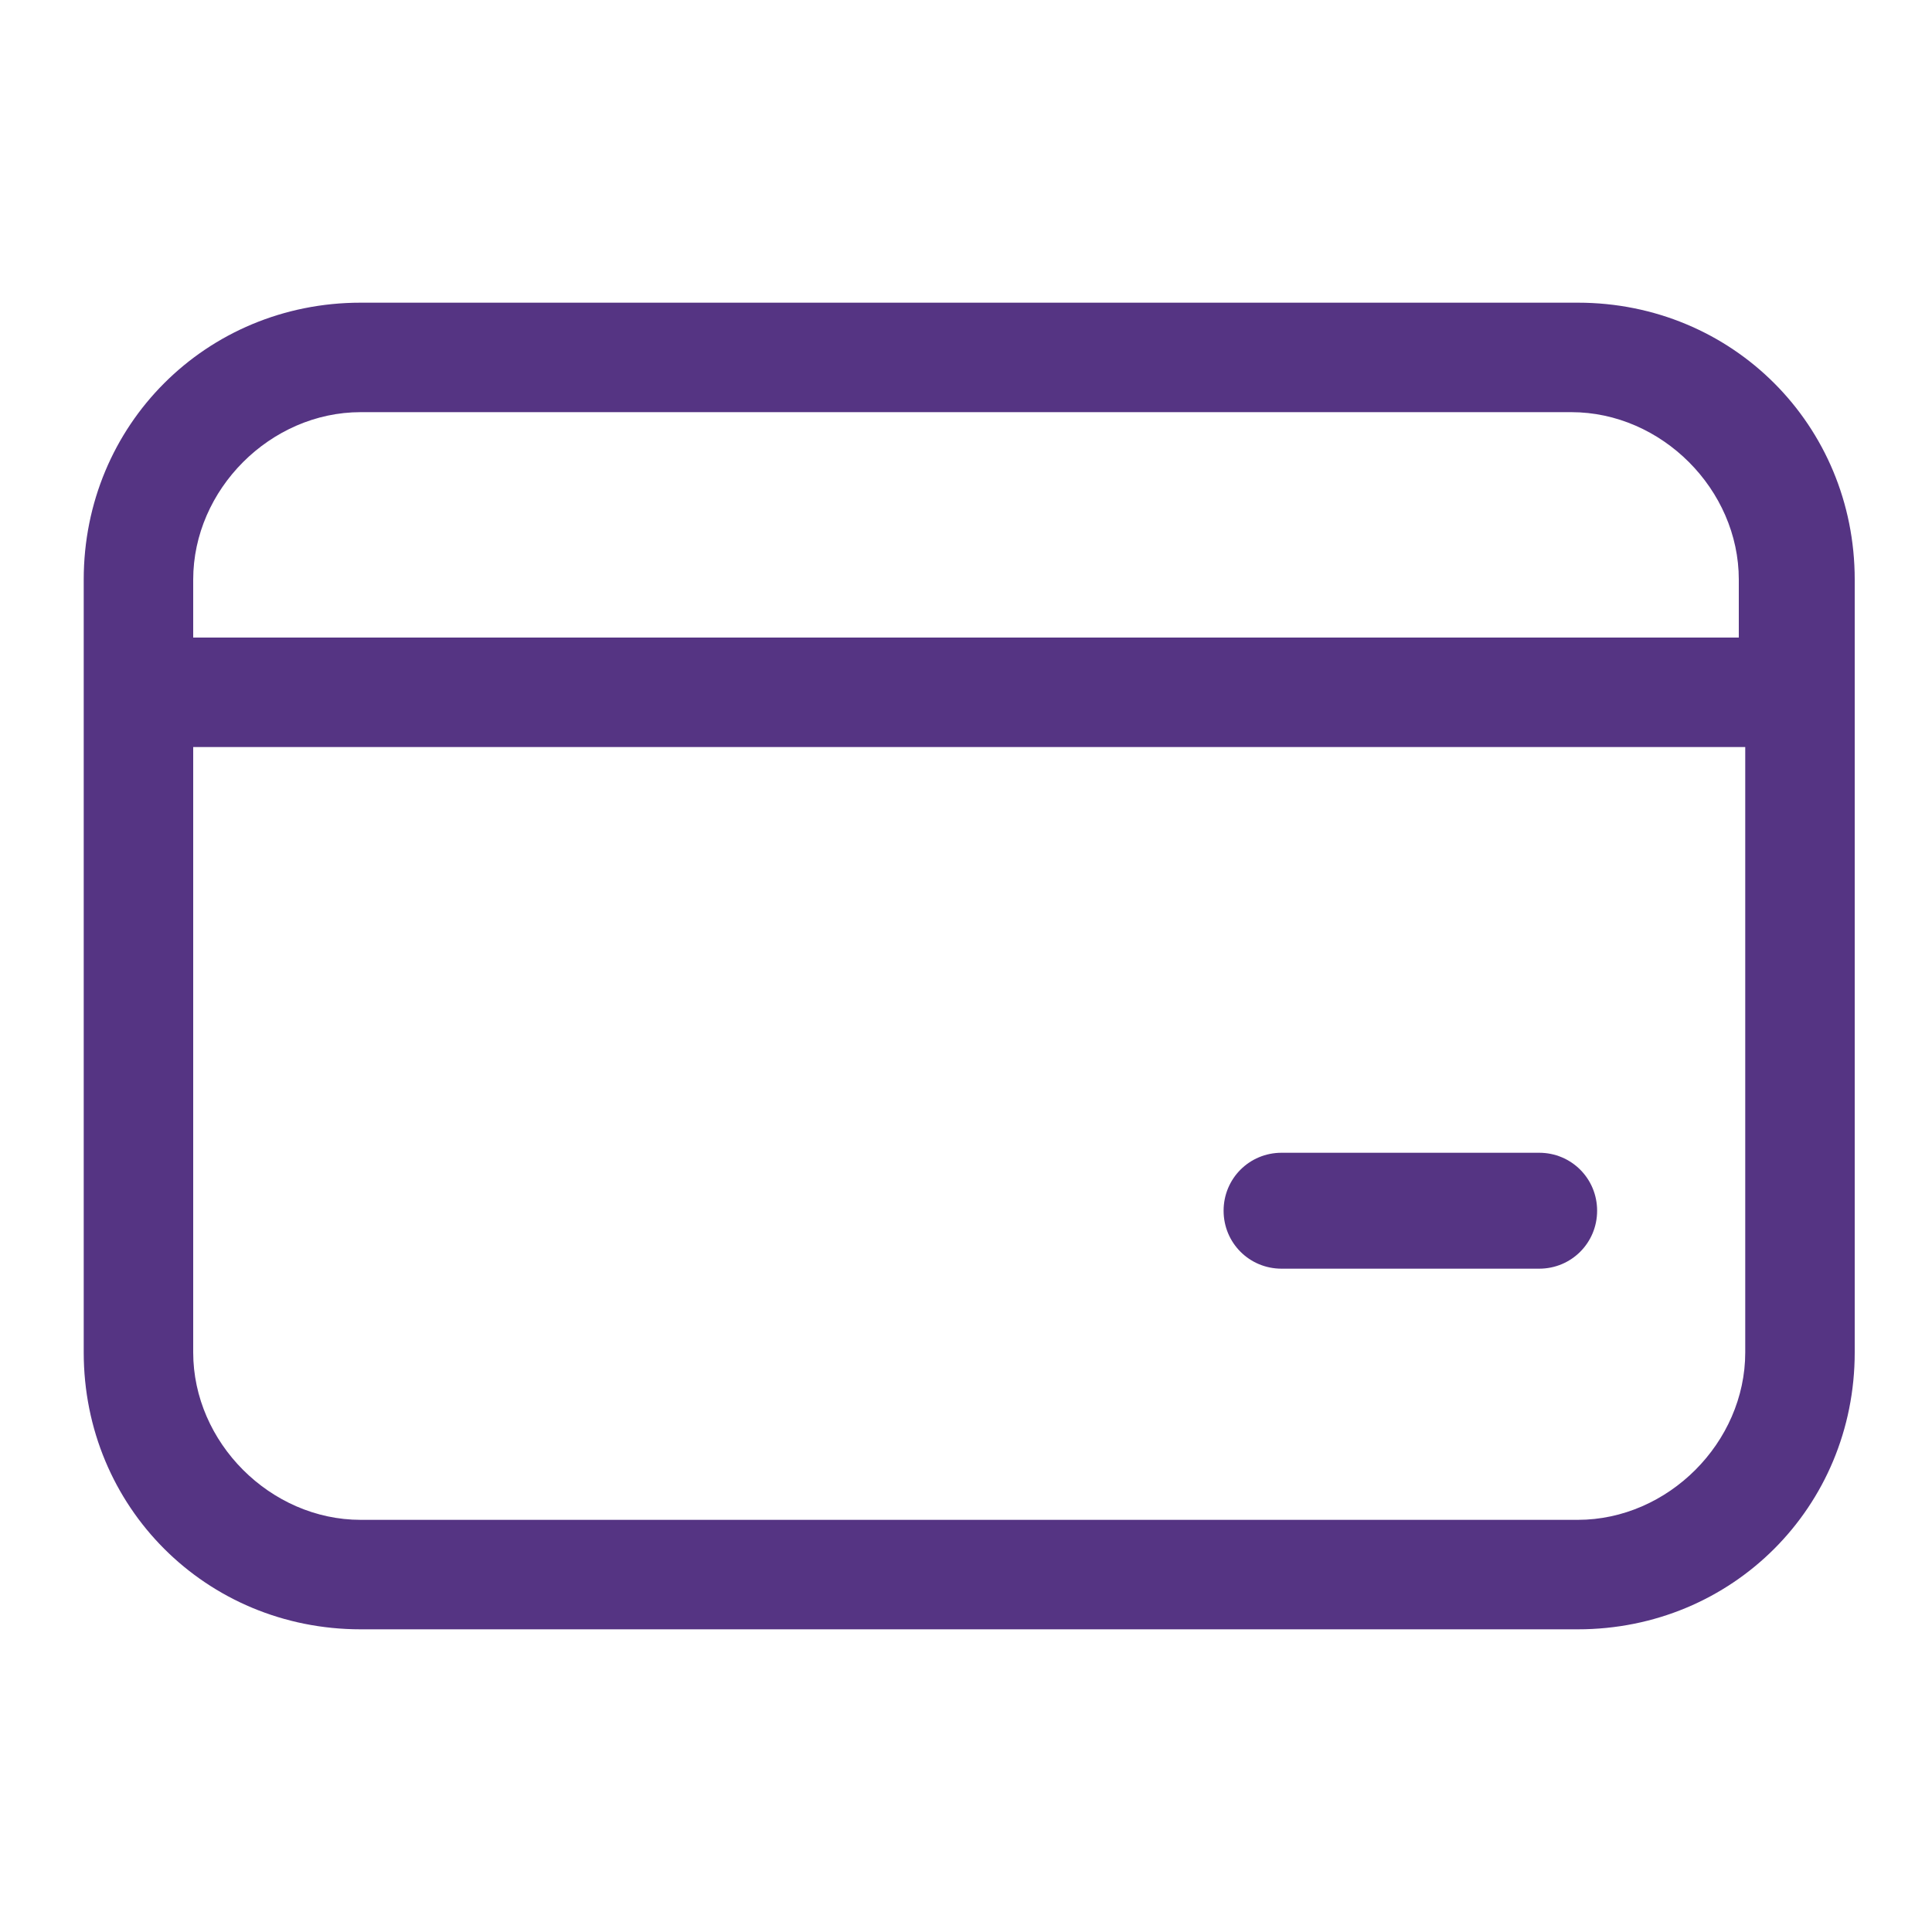 <?xml version="1.0" encoding="UTF-8"?>
<svg id="Capa_1" xmlns="http://www.w3.org/2000/svg" version="1.1" viewBox="0 0 30 30">
  <!-- Generator: Adobe Illustrator 29.8.1, SVG Export Plug-In . SVG Version: 2.1.1 Build 2)  -->
  <defs>
    <style>
      .st0 {
        fill: #553483;
      }
    </style>
  </defs>
  <path class="st0" d="M19.9,17.9c-.5,0-.9.4-.9.9s.4.9.9.9h4c.5,0,.9-.4.9-.9s-.4-.9-.9-.9h-4ZM1.3,9c0-2.4,1.9-4.3,4.3-4.3h18.9c2.4,0,4.3,1.9,4.3,4.3v12c0,2.4-1.9,4.3-4.3,4.3H5.6c-2.4,0-4.3-1.9-4.3-4.3h0v-12ZM5.6,6.4c-1.4,0-2.6,1.2-2.6,2.6v.9h24v-.9c0-1.4-1.2-2.6-2.6-2.6H5.6ZM3,21c0,1.4,1.2,2.6,2.6,2.6h18.9c1.4,0,2.6-1.2,2.6-2.6v-9.4H3v9.4Z"/>
</svg>